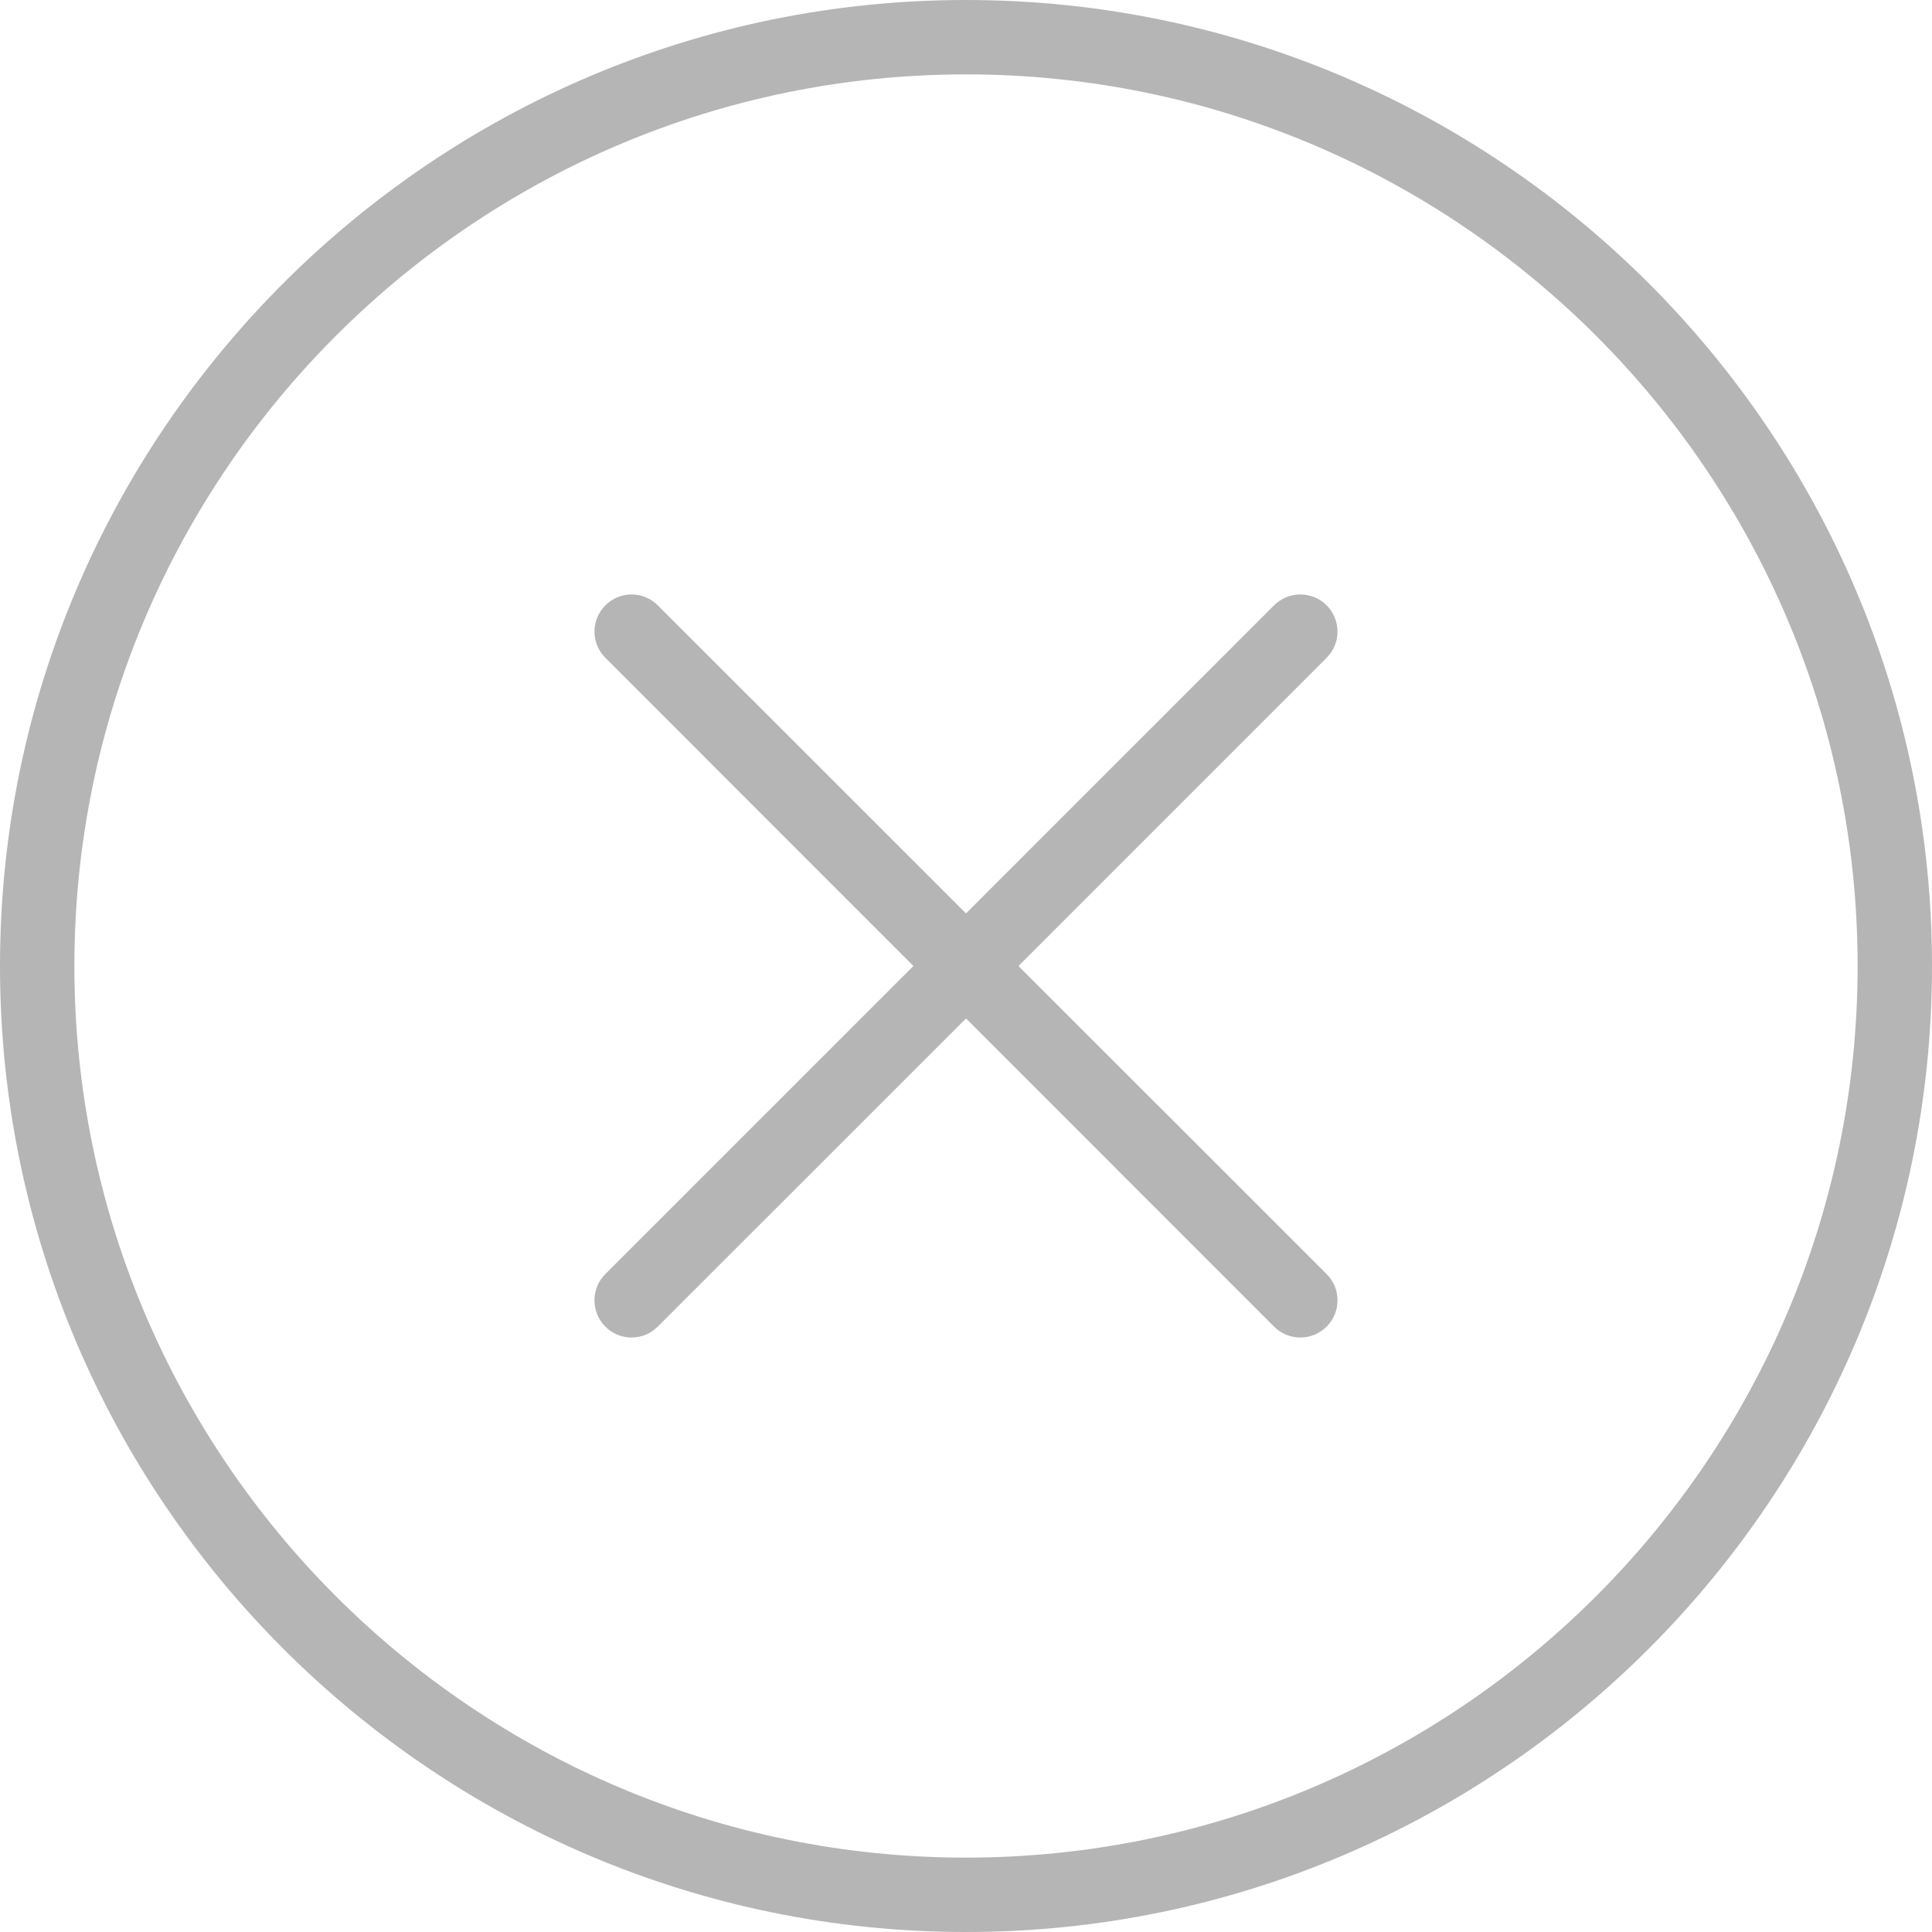 <?xml version="1.0" encoding="utf-8"?>
<!-- Generator: Adobe Illustrator 17.0.0, SVG Export Plug-In . SVG Version: 6.00 Build 0)  -->
<!DOCTYPE svg PUBLIC "-//W3C//DTD SVG 1.1//EN" "http://www.w3.org/Graphics/SVG/1.1/DTD/svg11.dtd">
<svg version="1.1" id="Livello_1" xmlns="http://www.w3.org/2000/svg" xmlns:xlink="http://www.w3.org/1999/xlink" x="0px" y="0px"
	 width="40px" height="40px" viewBox="0 0 40 40" enable-background="new 0 0 40 40" xml:space="preserve">
<g>
	<path fill="#B5B5B5" d="M20,0C8.973,0,0,8.973,0,20s8.973,20,20,20c11.027,0,20-8.973,20-20S31.027,0,20,0L20,0z M20,38.46
		C9.822,38.46,1.54,30.178,1.54,20C1.54,9.822,9.822,1.54,20,1.54c10.178,0,18.46,8.281,18.46,18.46
		C38.46,30.178,30.178,38.46,20,38.46L20,38.46z M20,38.46"/>
	<path fill="#B5B5B5" d="M27.466,12.533c-0.3-0.3-0.788-0.3-1.088,0L20,18.911l-6.381-6.378c-0.3-0.3-0.785-0.3-1.086,0
		c-0.3,0.301-0.3,0.786,0,1.086L18.911,20l-6.378,6.378c-0.3,0.3-0.3,0.788,0,1.088c0.15,0.151,0.346,0.226,0.545,0.226
		c0.195,0,0.39-0.075,0.54-0.226L20,21.086l6.378,6.38c0.15,0.151,0.349,0.226,0.544,0.226c0.195,0,0.394-0.075,0.544-0.226
		c0.301-0.3,0.301-0.788,0-1.088L21.086,20l6.38-6.381C27.767,13.319,27.767,12.834,27.466,12.533L27.466,12.533z M27.466,12.533"/>
</g>
</svg>
